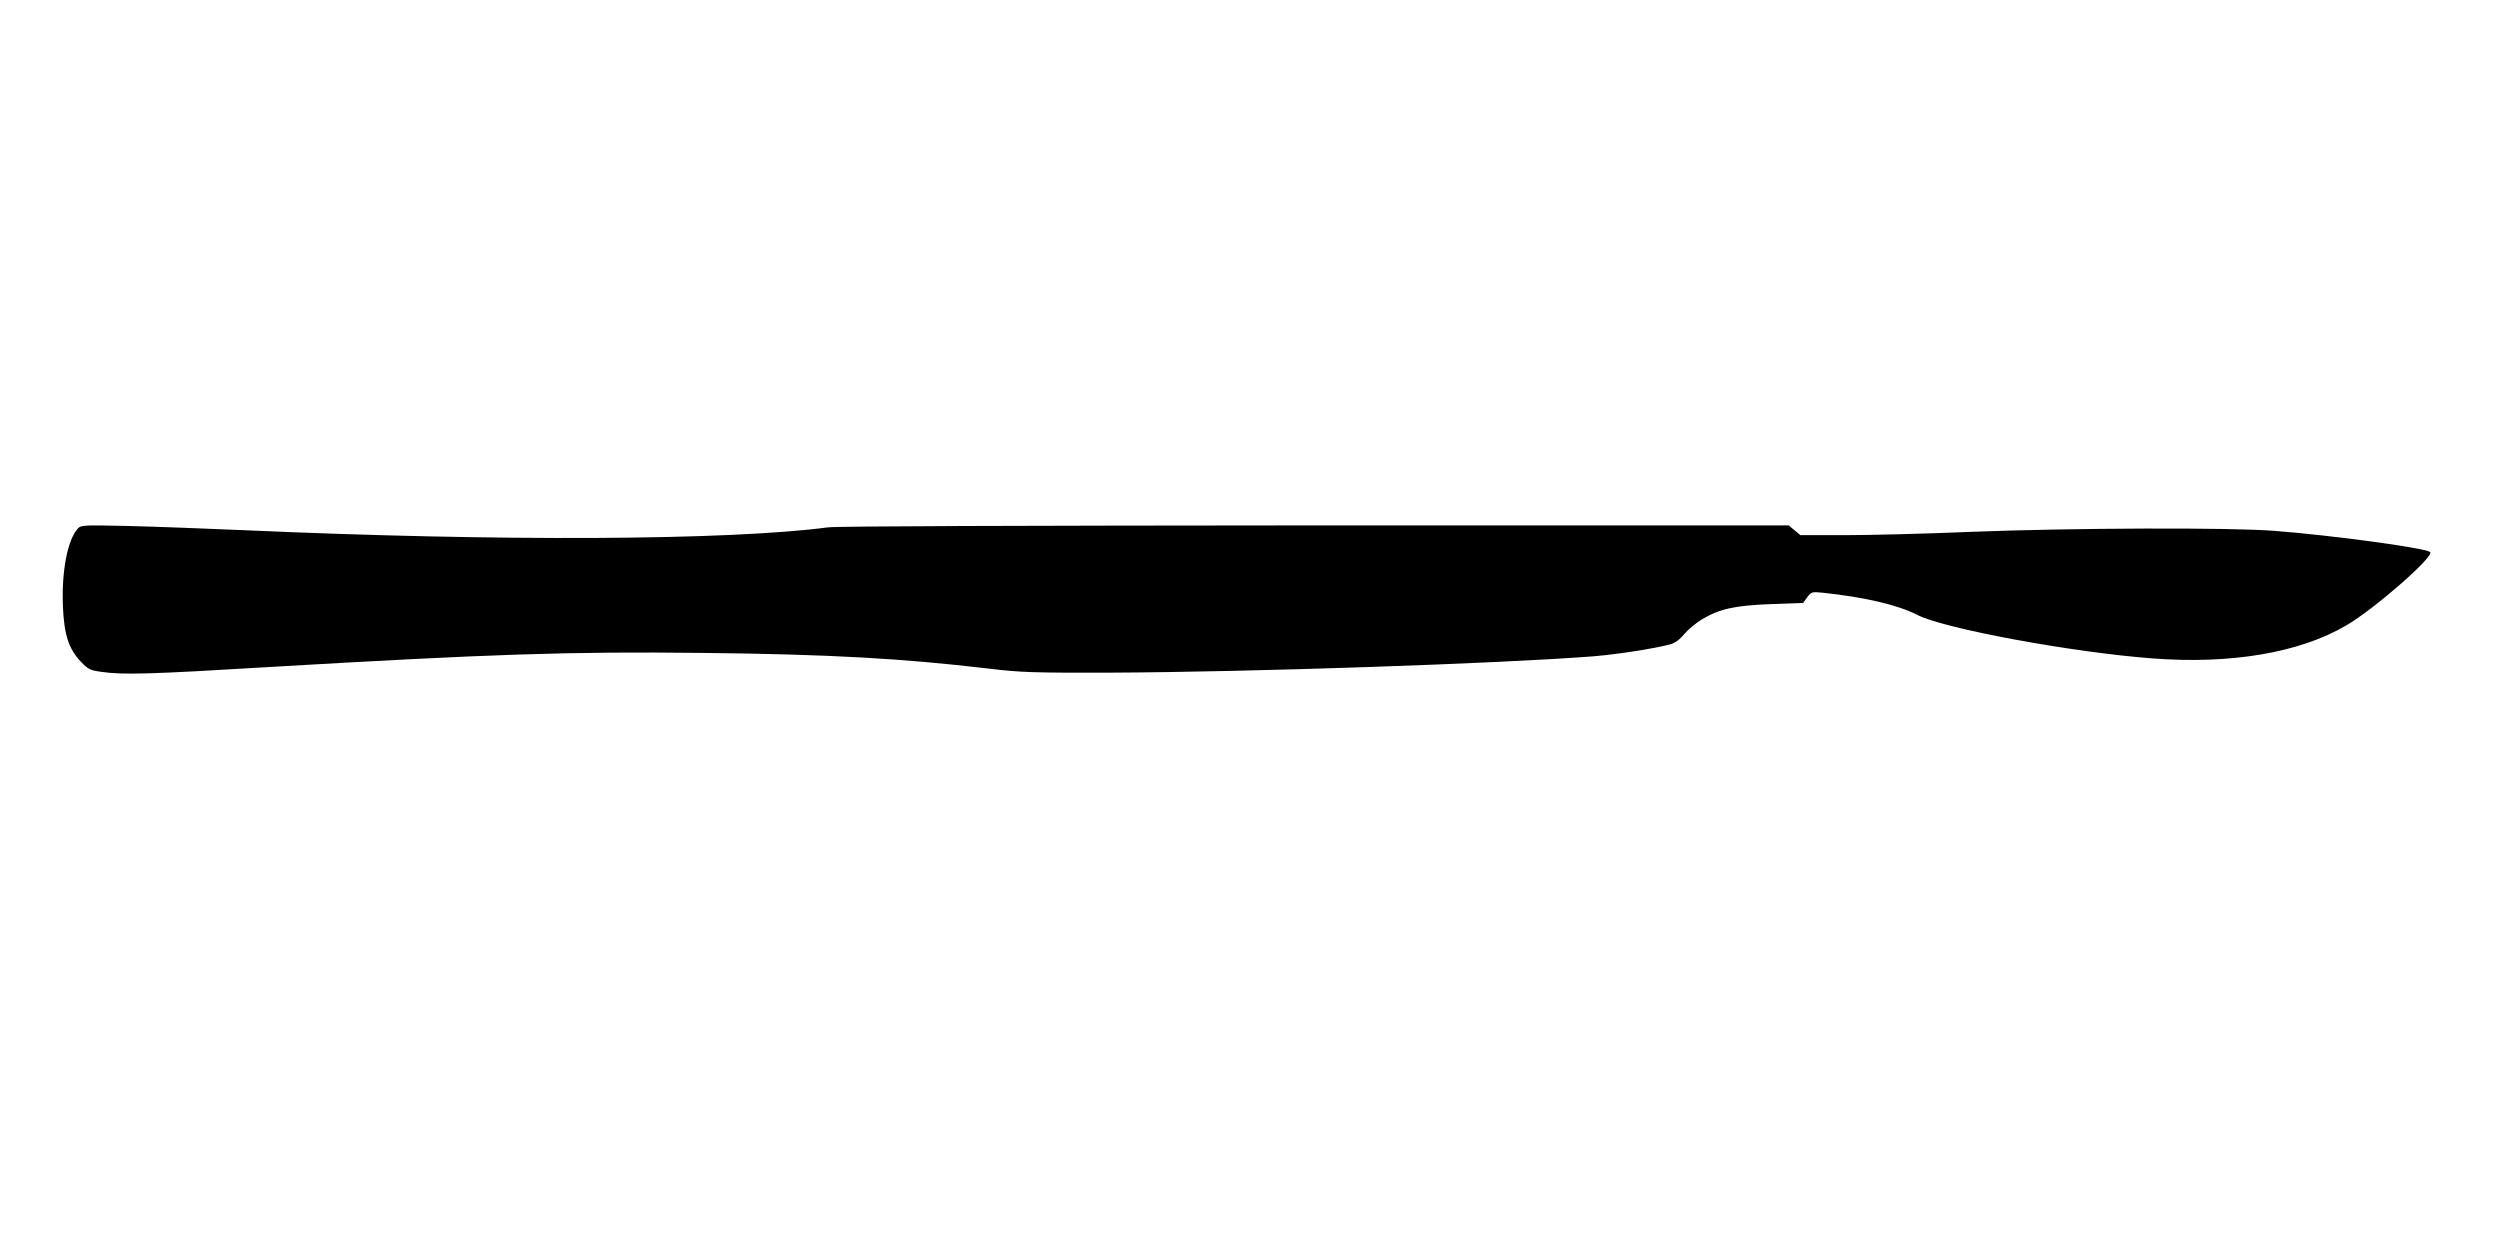 <?xml version="1.0" standalone="no"?>
<!DOCTYPE svg PUBLIC "-//W3C//DTD SVG 20010904//EN"
 "http://www.w3.org/TR/2001/REC-SVG-20010904/DTD/svg10.dtd">
<svg version="1.0" xmlns="http://www.w3.org/2000/svg"
 width="1280pt" height="640pt" viewBox="0 0 1280 640"
 preserveAspectRatio="xMidYMid meet">
<g transform="translate(0,640) scale(0.1,-0.1)"
fill="#000000" stroke="none">
<path d="M397 3692 c-51 -57 -82 -216 -75 -394 6 -147 29 -219 92 -286 37 -39
48 -44 106 -52 108 -16 250 -12 861 25 1130 66 1530 80 2224 72 640 -7 1015
-28 1455 -80 167 -20 229 -22 625 -21 711 3 1993 46 2477 84 119 10 308 39
389 61 24 6 49 24 72 52 19 23 60 57 91 76 91 54 168 71 354 78 l164 6 21 29
c21 28 24 29 82 23 214 -23 382 -62 483 -114 138 -70 791 -191 1202 -222 402
-31 755 29 993 169 146 85 457 358 429 376 -36 22 -499 85 -797 108 -225 18
-1036 15 -1553 -5 -233 -10 -525 -17 -649 -17 l-225 0 -30 25 -30 25 -2421 0
c-1531 -1 -2450 -4 -2497 -10 -509 -67 -1682 -73 -3005 -14 -187 8 -448 18
-580 21 -232 5 -241 5 -258 -15z"/>
</g>
</svg>
